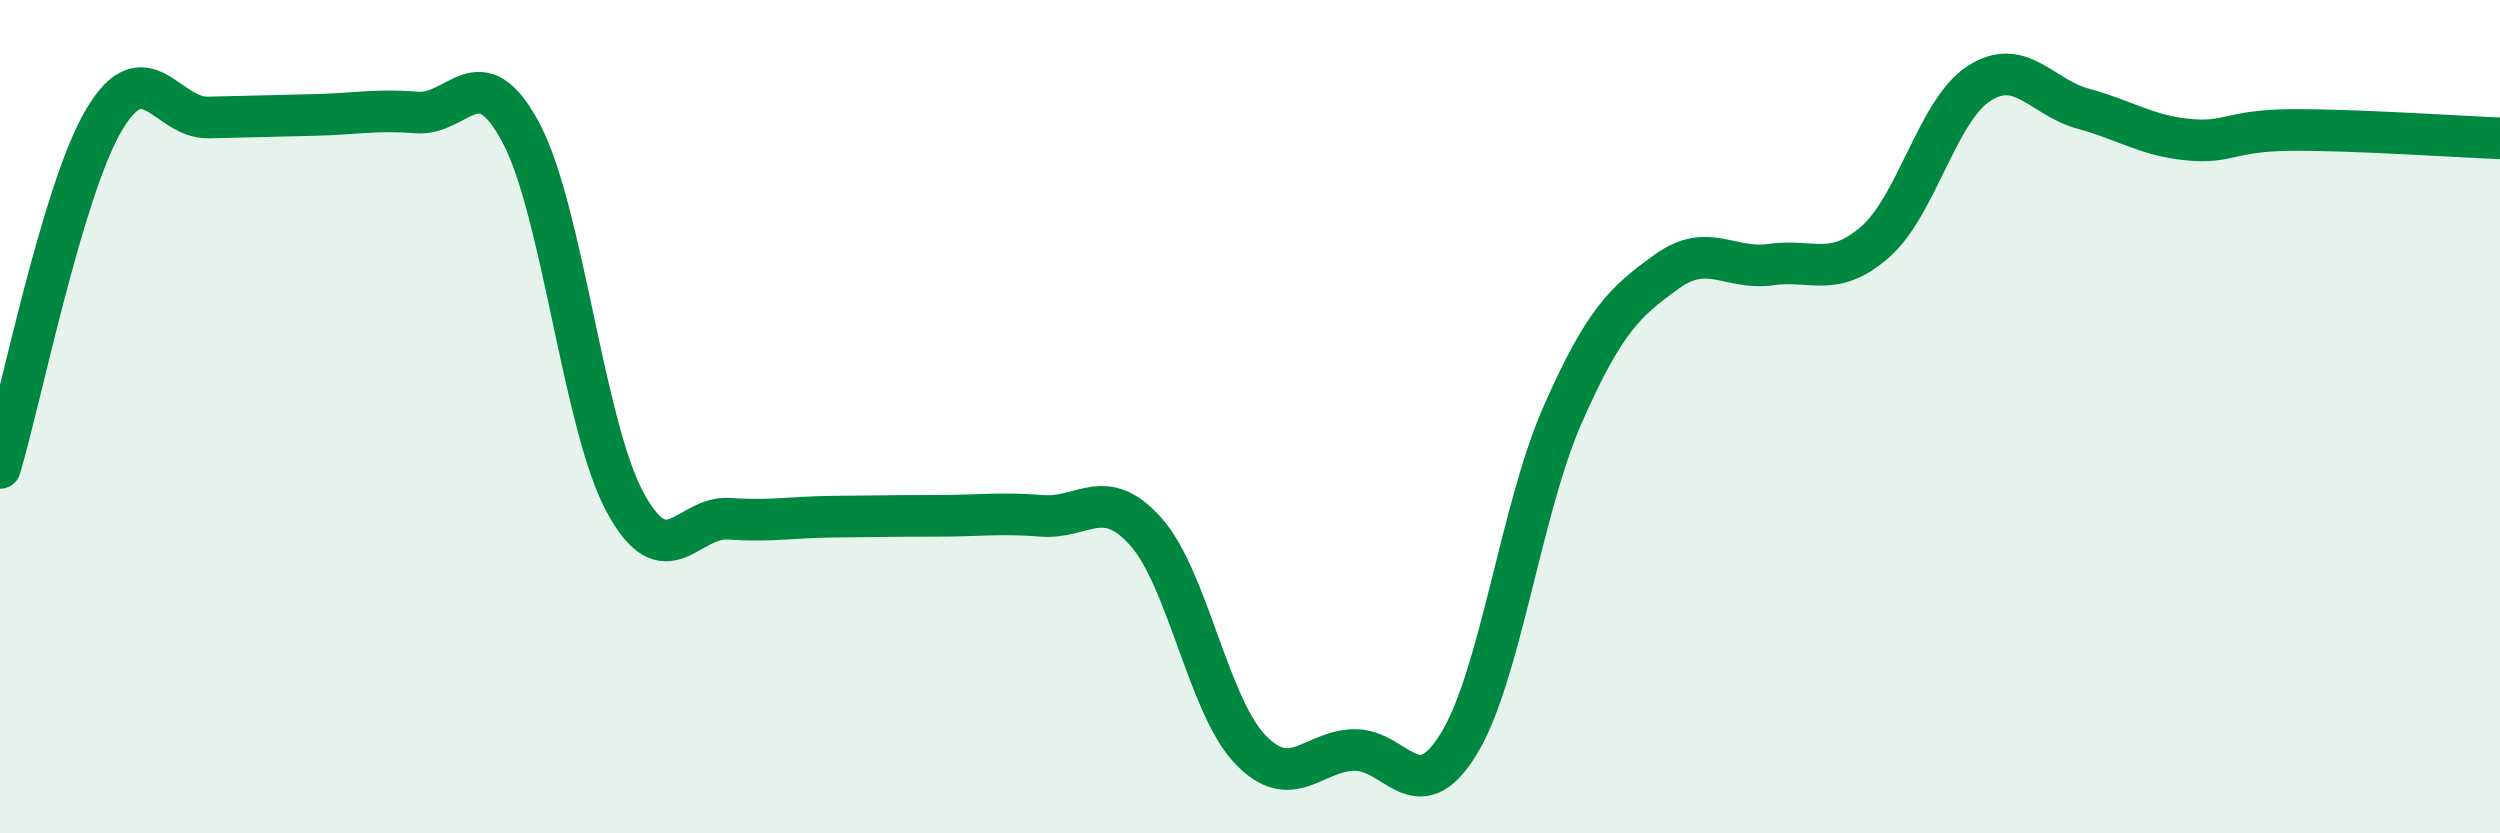 
    <svg width="60" height="20" viewBox="0 0 60 20" xmlns="http://www.w3.org/2000/svg">
      <path
        d="M 0,11.23 C 0.5,9.56 1.5,4.55 2.5,2.87 C 3.5,1.19 4,2.84 5,2.82 C 6,2.8 6.5,2.78 7.5,2.76 C 8.5,2.74 9,2.62 10,2.7 C 11,2.78 11.5,1.31 12.5,3.18 C 13.5,5.05 14,10.2 15,12.05 C 16,13.9 16.5,12.38 17.5,12.45 C 18.5,12.52 19,12.41 20,12.4 C 21,12.39 21.5,12.38 22.5,12.38 C 23.5,12.38 24,12.3 25,12.38 C 26,12.46 26.5,11.64 27.5,12.76 C 28.5,13.88 29,16.93 30,17.98 C 31,19.03 31.5,18.02 32.5,18 C 33.5,17.98 34,19.48 35,17.87 C 36,16.26 36.5,12.23 37.5,9.96 C 38.5,7.69 39,7.24 40,6.52 C 41,5.8 41.5,6.49 42.5,6.35 C 43.5,6.21 44,6.68 45,5.81 C 46,4.94 46.5,2.64 47.5,2 C 48.5,1.36 49,2.34 50,2.61 C 51,2.88 51.5,3.25 52.5,3.35 C 53.5,3.45 53.5,3.13 55,3.12 C 56.5,3.11 59,3.28 60,3.32L60 20L0 20Z"
        fill="#008740"
        opacity="0.1"
        stroke-linecap="round"
        stroke-linejoin="round"
      />
      <path
        d="M 0,11.23 C 0.5,9.56 1.5,4.55 2.5,2.87 C 3.5,1.19 4,2.84 5,2.82 C 6,2.8 6.5,2.78 7.5,2.76 C 8.5,2.74 9,2.62 10,2.7 C 11,2.78 11.5,1.31 12.5,3.18 C 13.5,5.05 14,10.2 15,12.05 C 16,13.9 16.5,12.38 17.5,12.45 C 18.5,12.52 19,12.41 20,12.4 C 21,12.39 21.5,12.38 22.5,12.38 C 23.5,12.38 24,12.3 25,12.38 C 26,12.46 26.5,11.64 27.5,12.76 C 28.5,13.88 29,16.93 30,17.98 C 31,19.03 31.5,18.02 32.5,18 C 33.5,17.98 34,19.48 35,17.87 C 36,16.26 36.5,12.23 37.5,9.96 C 38.5,7.69 39,7.24 40,6.52 C 41,5.8 41.5,6.49 42.5,6.35 C 43.5,6.21 44,6.68 45,5.81 C 46,4.94 46.5,2.64 47.5,2 C 48.5,1.36 49,2.34 50,2.61 C 51,2.88 51.5,3.25 52.5,3.35 C 53.5,3.45 53.5,3.13 55,3.12 C 56.5,3.11 59,3.28 60,3.32"
        stroke="#008740"
        stroke-width="1"
        fill="none"
        stroke-linecap="round"
        stroke-linejoin="round"
      />
    </svg>
  